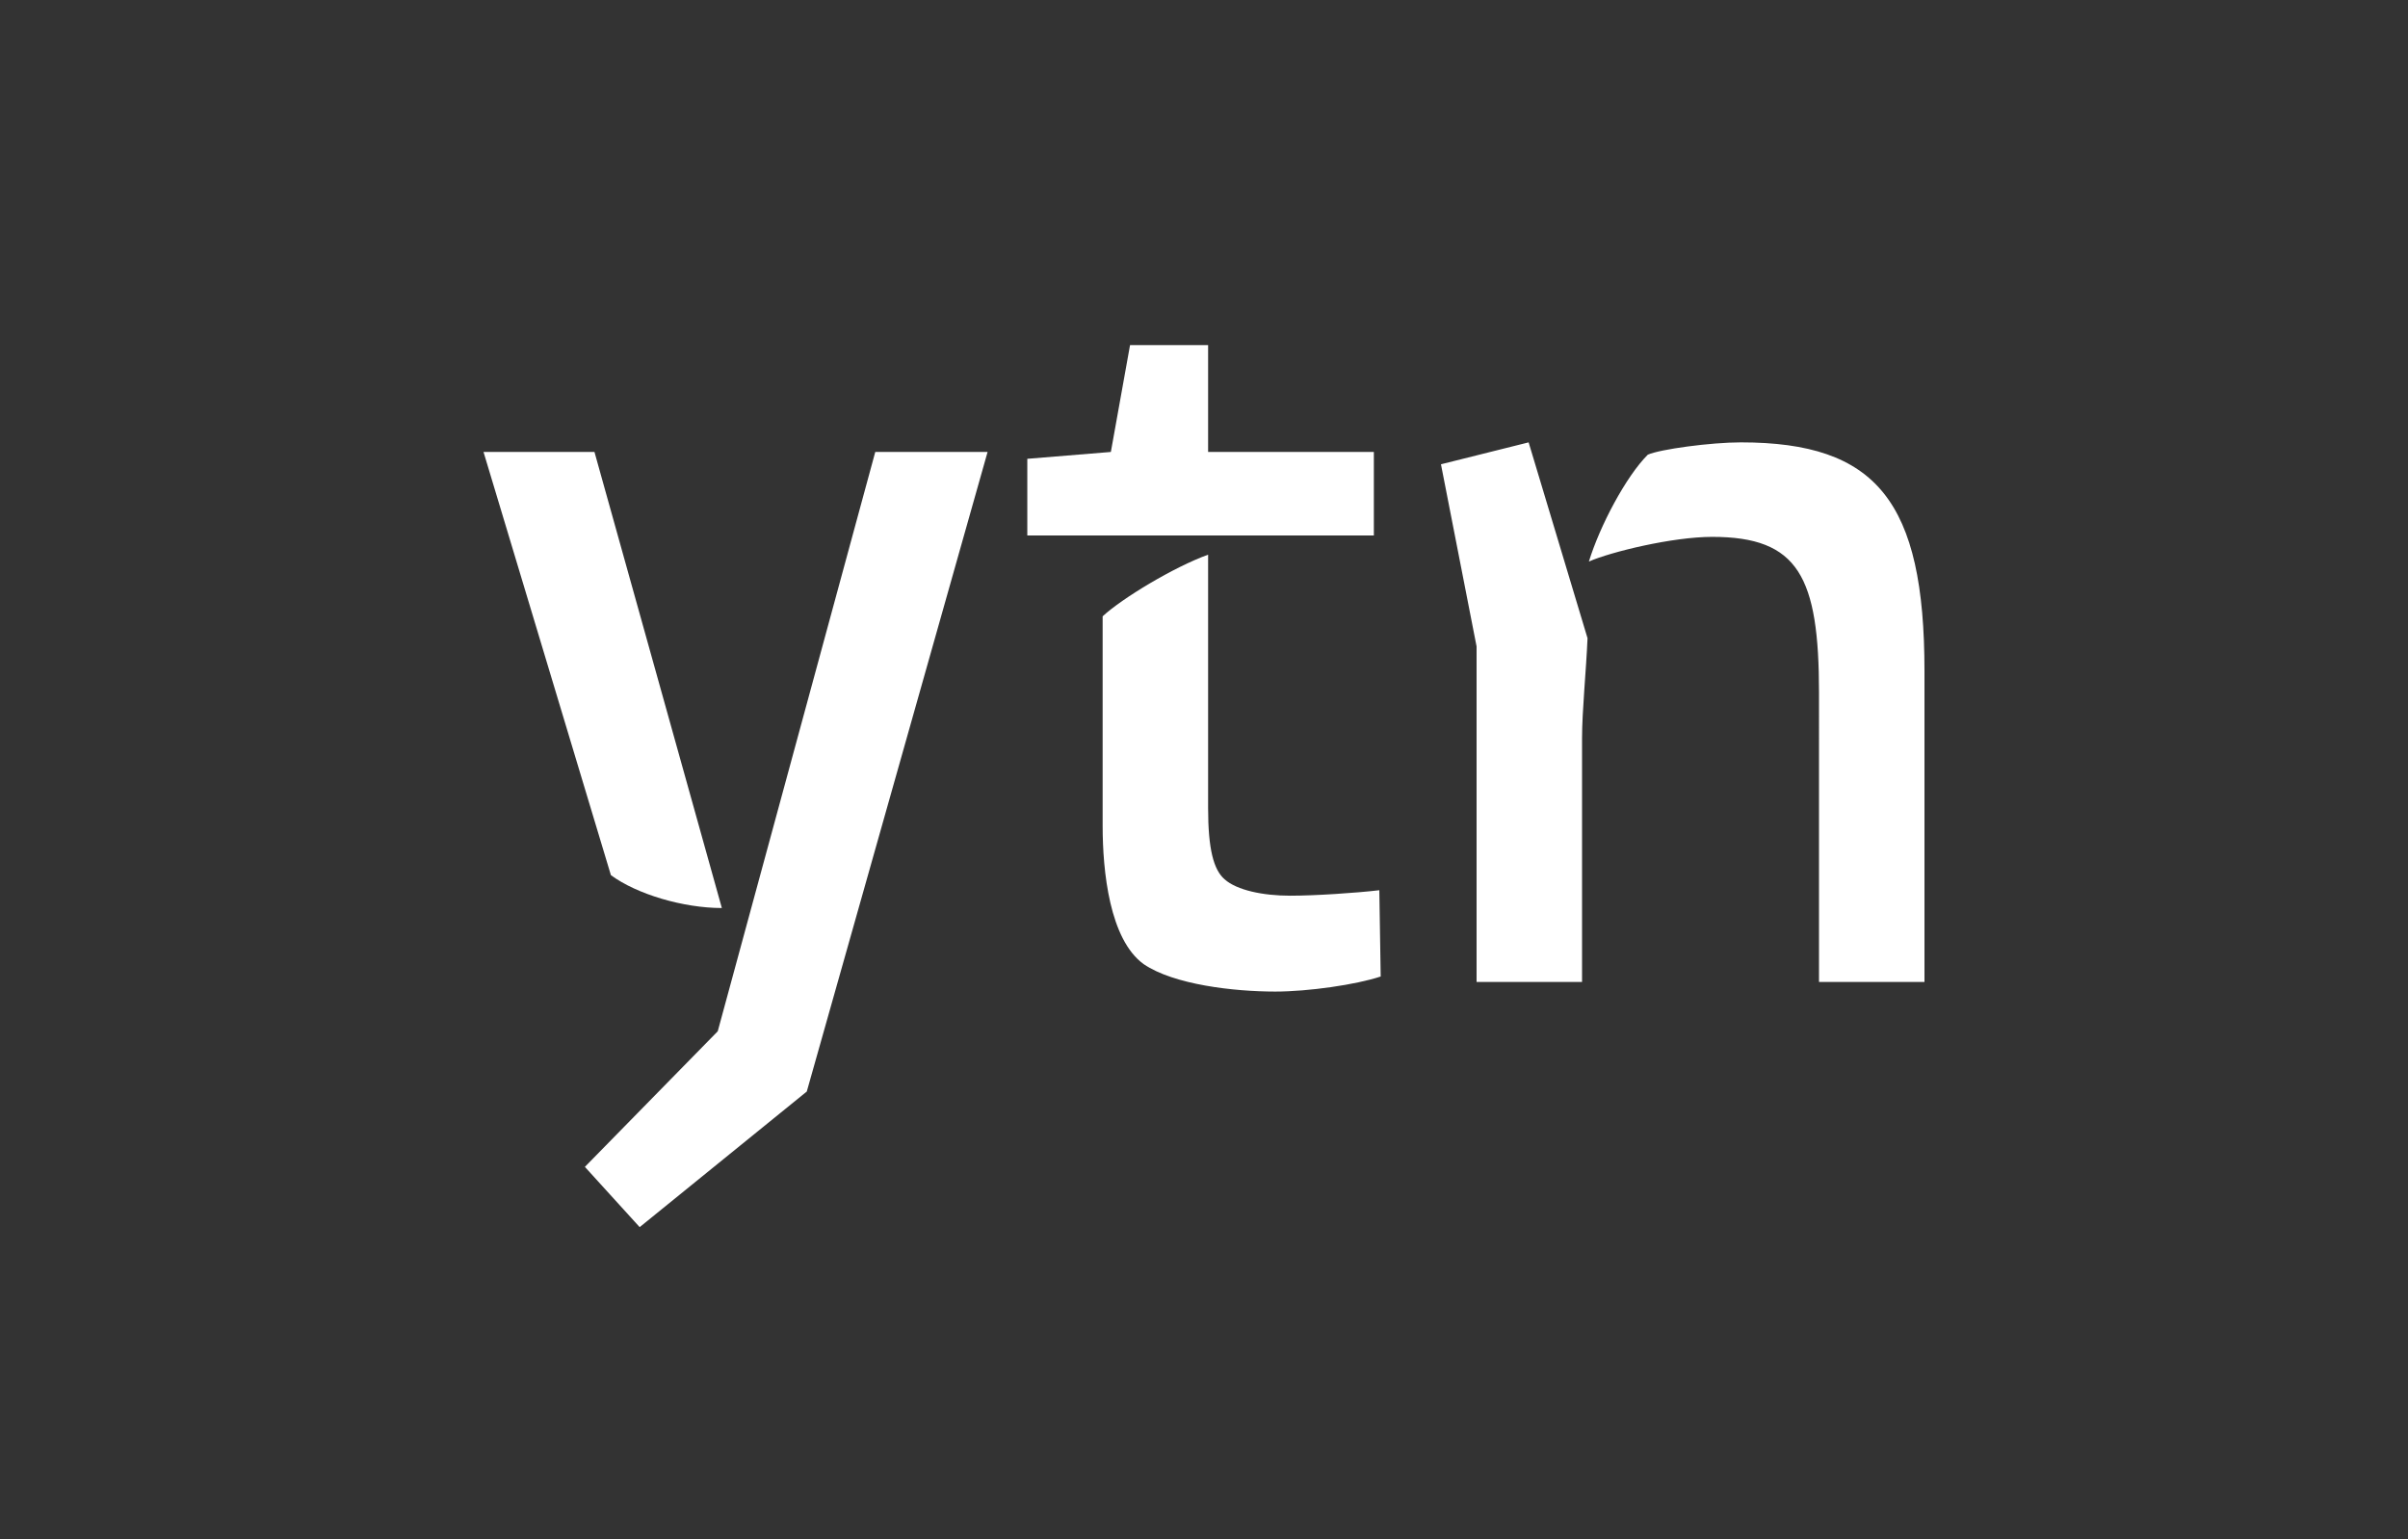 <?xml version="1.0" encoding="utf-8"?>
<!-- Generator: Adobe Illustrator 25.2.3, SVG Export Plug-In . SVG Version: 6.00 Build 0)  -->
<svg version="1.1" id="Layer_1" xmlns="http://www.w3.org/2000/svg" xmlns:xlink="http://www.w3.org/1999/xlink" x="0px" y="0px"
	 viewBox="0 0 175.8 112.4" style="enable-background:new 0 0 175.8 112.4;" xml:space="preserve">
<rect x="0" y="0" width="175.8" height="112.4" fill="#333333" stroke="none"/>
<style type="text/css">
	.st0{fill:#FFFFFF;}
</style>
<g>
	<path class="st0" d="M44.6,63.9L35.3,33h8.1l9.3,33.3C49.9,66.3,46.5,65.3,44.6,63.9 M42.7,85.2l9.7-9.9L63.9,33h8.2L58.9,79.7
		l-12.2,9.9L42.7,85.2z"/>
	<path class="st0" d="M75,33.5l6.1-0.5l1.4-7.8h5.7V33h12.1v6.1H75V33.5z M83.5,70.4c-2.5-1.8-3-6.8-3-10.1V45
		c1.4-1.3,5.2-3.6,7.7-4.5v18.5c0,3,0.4,4.5,1.2,5.2c0.9,0.8,2.8,1.2,4.8,1.2c1.8,0,4.8-0.2,6.5-0.4l0.1,6.3
		c-1.8,0.6-5.3,1.1-7.7,1.1C90.1,72.4,85.7,71.9,83.5,70.4"/>
	<path class="st0" d="M107.8,47.2l-2.6-13.3l6.4-1.6l4.3,14.3c-0.1,2.4-0.4,5.3-0.4,7.3v17.8h-7.7V47.2z M132.8,50.6
		c0-8.5-1.5-11.4-7.8-11.4c-2.9,0-7.4,1.1-9,1.8c0.8-2.6,2.7-6.2,4.3-7.8c0.9-0.4,4.6-0.9,6.8-0.9c9.9,0,13.4,4.3,13.4,16.7v22.7
		h-7.7V50.6z"/>
</g>
</svg>
